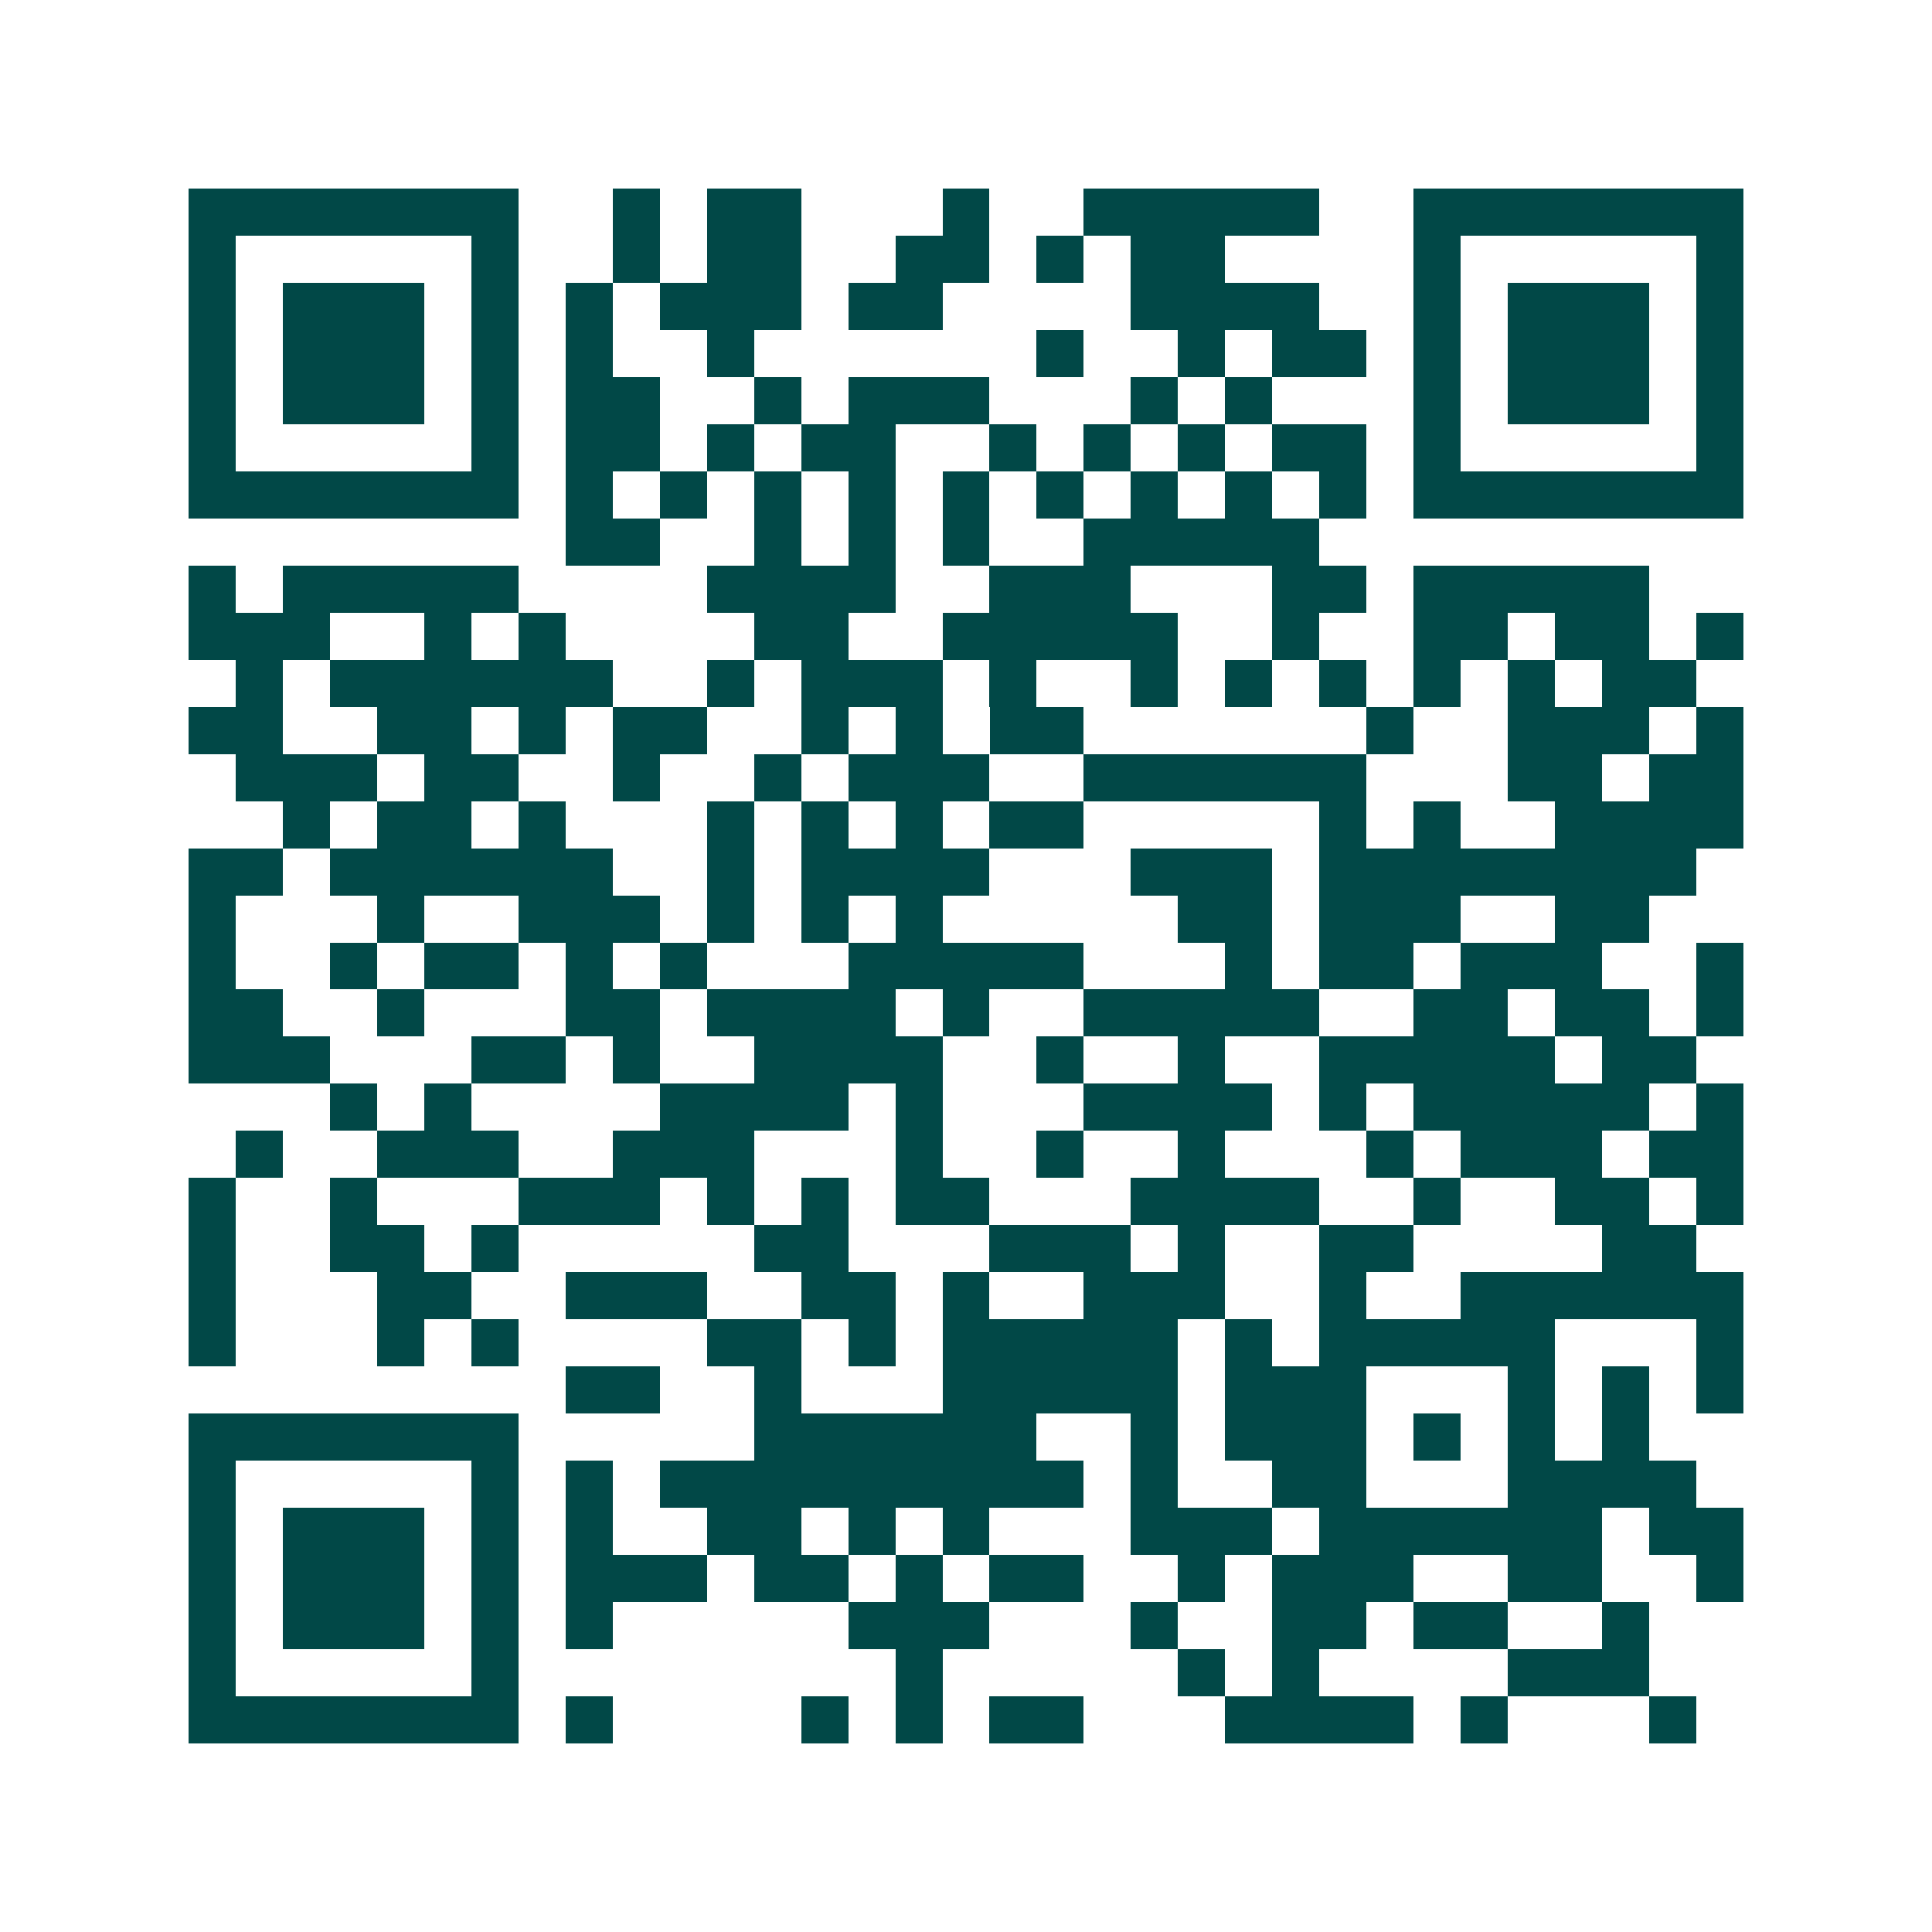 <svg xmlns="http://www.w3.org/2000/svg" width="200" height="200" viewBox="0 0 41 41" shape-rendering="crispEdges"><path fill="#ffffff" d="M0 0h41v41H0z"/><path stroke="#014847" d="M4 4.5h7m2 0h1m1 0h2m3 0h1m2 0h5m2 0h7M4 5.5h1m5 0h1m2 0h1m1 0h2m2 0h2m1 0h1m1 0h2m4 0h1m5 0h1M4 6.5h1m1 0h3m1 0h1m1 0h1m1 0h3m1 0h2m4 0h4m2 0h1m1 0h3m1 0h1M4 7.5h1m1 0h3m1 0h1m1 0h1m2 0h1m6 0h1m2 0h1m1 0h2m1 0h1m1 0h3m1 0h1M4 8.5h1m1 0h3m1 0h1m1 0h2m2 0h1m1 0h3m3 0h1m1 0h1m3 0h1m1 0h3m1 0h1M4 9.5h1m5 0h1m1 0h2m1 0h1m1 0h2m2 0h1m1 0h1m1 0h1m1 0h2m1 0h1m5 0h1M4 10.5h7m1 0h1m1 0h1m1 0h1m1 0h1m1 0h1m1 0h1m1 0h1m1 0h1m1 0h1m1 0h7M12 11.5h2m2 0h1m1 0h1m1 0h1m2 0h5M4 12.5h1m1 0h5m4 0h4m2 0h3m3 0h2m1 0h5M4 13.5h3m2 0h1m1 0h1m4 0h2m2 0h5m2 0h1m2 0h2m1 0h2m1 0h1M5 14.5h1m1 0h6m2 0h1m1 0h3m1 0h1m2 0h1m1 0h1m1 0h1m1 0h1m1 0h1m1 0h2M4 15.5h2m2 0h2m1 0h1m1 0h2m2 0h1m1 0h1m1 0h2m6 0h1m2 0h3m1 0h1M5 16.5h3m1 0h2m2 0h1m2 0h1m1 0h3m2 0h6m3 0h2m1 0h2M6 17.5h1m1 0h2m1 0h1m3 0h1m1 0h1m1 0h1m1 0h2m5 0h1m1 0h1m2 0h4M4 18.5h2m1 0h6m2 0h1m1 0h4m3 0h3m1 0h8M4 19.5h1m3 0h1m2 0h3m1 0h1m1 0h1m1 0h1m5 0h2m1 0h3m2 0h2M4 20.5h1m2 0h1m1 0h2m1 0h1m1 0h1m3 0h5m3 0h1m1 0h2m1 0h3m2 0h1M4 21.5h2m2 0h1m3 0h2m1 0h4m1 0h1m2 0h5m2 0h2m1 0h2m1 0h1M4 22.5h3m3 0h2m1 0h1m2 0h4m2 0h1m2 0h1m2 0h5m1 0h2M7 23.5h1m1 0h1m4 0h4m1 0h1m3 0h4m1 0h1m1 0h5m1 0h1M5 24.5h1m2 0h3m2 0h3m3 0h1m2 0h1m2 0h1m3 0h1m1 0h3m1 0h2M4 25.5h1m2 0h1m3 0h3m1 0h1m1 0h1m1 0h2m3 0h4m2 0h1m2 0h2m1 0h1M4 26.5h1m2 0h2m1 0h1m5 0h2m3 0h3m1 0h1m2 0h2m4 0h2M4 27.5h1m3 0h2m2 0h3m2 0h2m1 0h1m2 0h3m2 0h1m2 0h6M4 28.5h1m3 0h1m1 0h1m4 0h2m1 0h1m1 0h5m1 0h1m1 0h5m3 0h1M12 29.5h2m2 0h1m3 0h5m1 0h3m3 0h1m1 0h1m1 0h1M4 30.5h7m5 0h6m2 0h1m1 0h3m1 0h1m1 0h1m1 0h1M4 31.5h1m5 0h1m1 0h1m1 0h9m1 0h1m2 0h2m3 0h4M4 32.5h1m1 0h3m1 0h1m1 0h1m2 0h2m1 0h1m1 0h1m3 0h3m1 0h6m1 0h2M4 33.5h1m1 0h3m1 0h1m1 0h3m1 0h2m1 0h1m1 0h2m2 0h1m1 0h3m2 0h2m2 0h1M4 34.5h1m1 0h3m1 0h1m1 0h1m5 0h3m3 0h1m2 0h2m1 0h2m2 0h1M4 35.5h1m5 0h1m8 0h1m5 0h1m1 0h1m4 0h3M4 36.5h7m1 0h1m4 0h1m1 0h1m1 0h2m3 0h4m1 0h1m3 0h1"/></svg>

